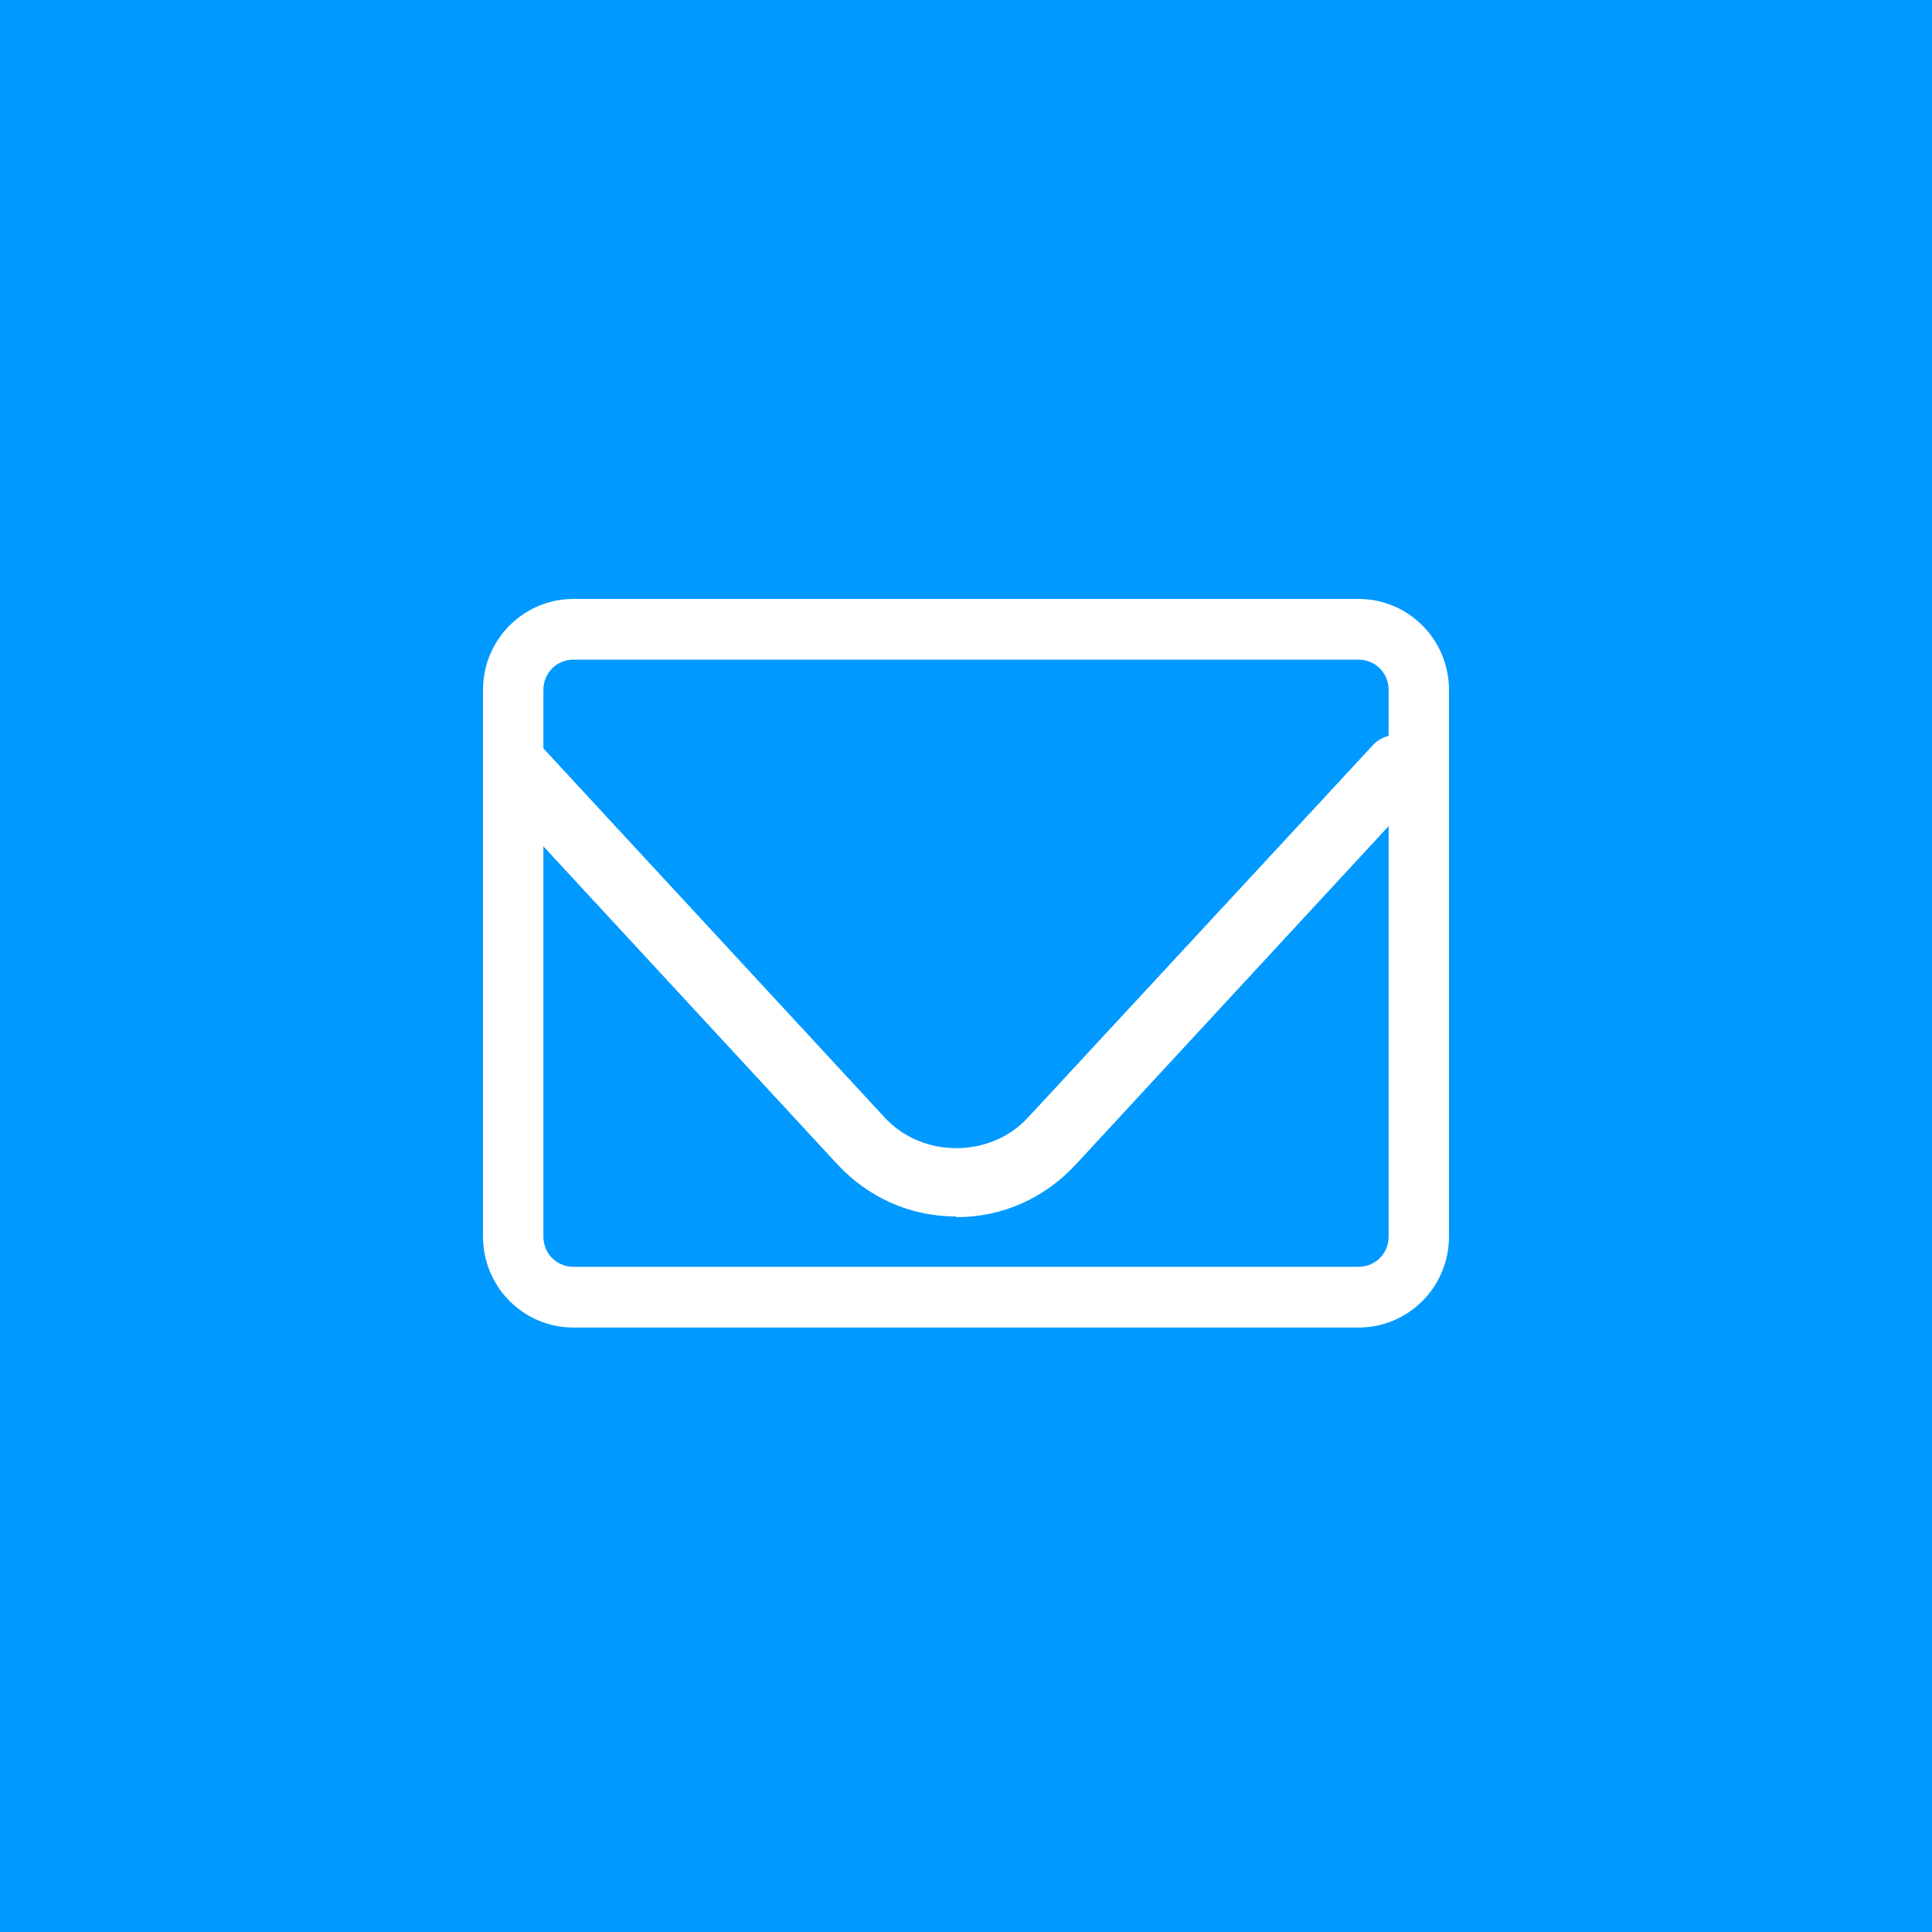 <svg width="100" height="100" viewBox="0 0 100 100" fill="none" xmlns="http://www.w3.org/2000/svg">
<rect x="0" y="0" width="100" height="100" fill="#333333" stroke="none"/>
<g clip-path="url(#clip0_10136_2567)">
<rect width="100" height="100" fill="#0099FF"/>
<path d="M70.312 68.714H29.688C27.094 68.714 25 66.609 25 64V35.714C25 33.106 27.094 31 29.688 31H70.312C72.906 31 75 33.106 75 35.714V64C75 66.609 72.906 68.714 70.312 68.714ZM29.688 34.143C28.812 34.143 28.125 34.834 28.125 35.714V64C28.125 64.88 28.812 65.571 29.688 65.571H70.312C71.188 65.571 71.875 64.88 71.875 64V35.714C71.875 34.834 71.188 34.143 70.312 34.143H29.688Z" fill="white"/>
<path d="M49.5 62.965C47.12 62.965 44.944 61.997 43.312 60.232L25.464 40.928C24.818 40.236 24.852 39.129 25.532 38.472C26.212 37.815 27.3 37.849 27.946 38.541L45.794 57.845C47.732 59.956 51.268 59.956 53.206 57.845L71.054 38.576C71.7 37.884 72.788 37.849 73.468 38.507C74.148 39.164 74.182 40.271 73.536 40.963L55.688 60.267C54.056 62.031 51.88 63 49.5 63V62.965Z" fill="white"/>
</g>
<defs>
<clipPath id="clip0_10136_2567">
<rect width="100" height="100" fill="white"/>
</clipPath>
</defs>
</svg>
